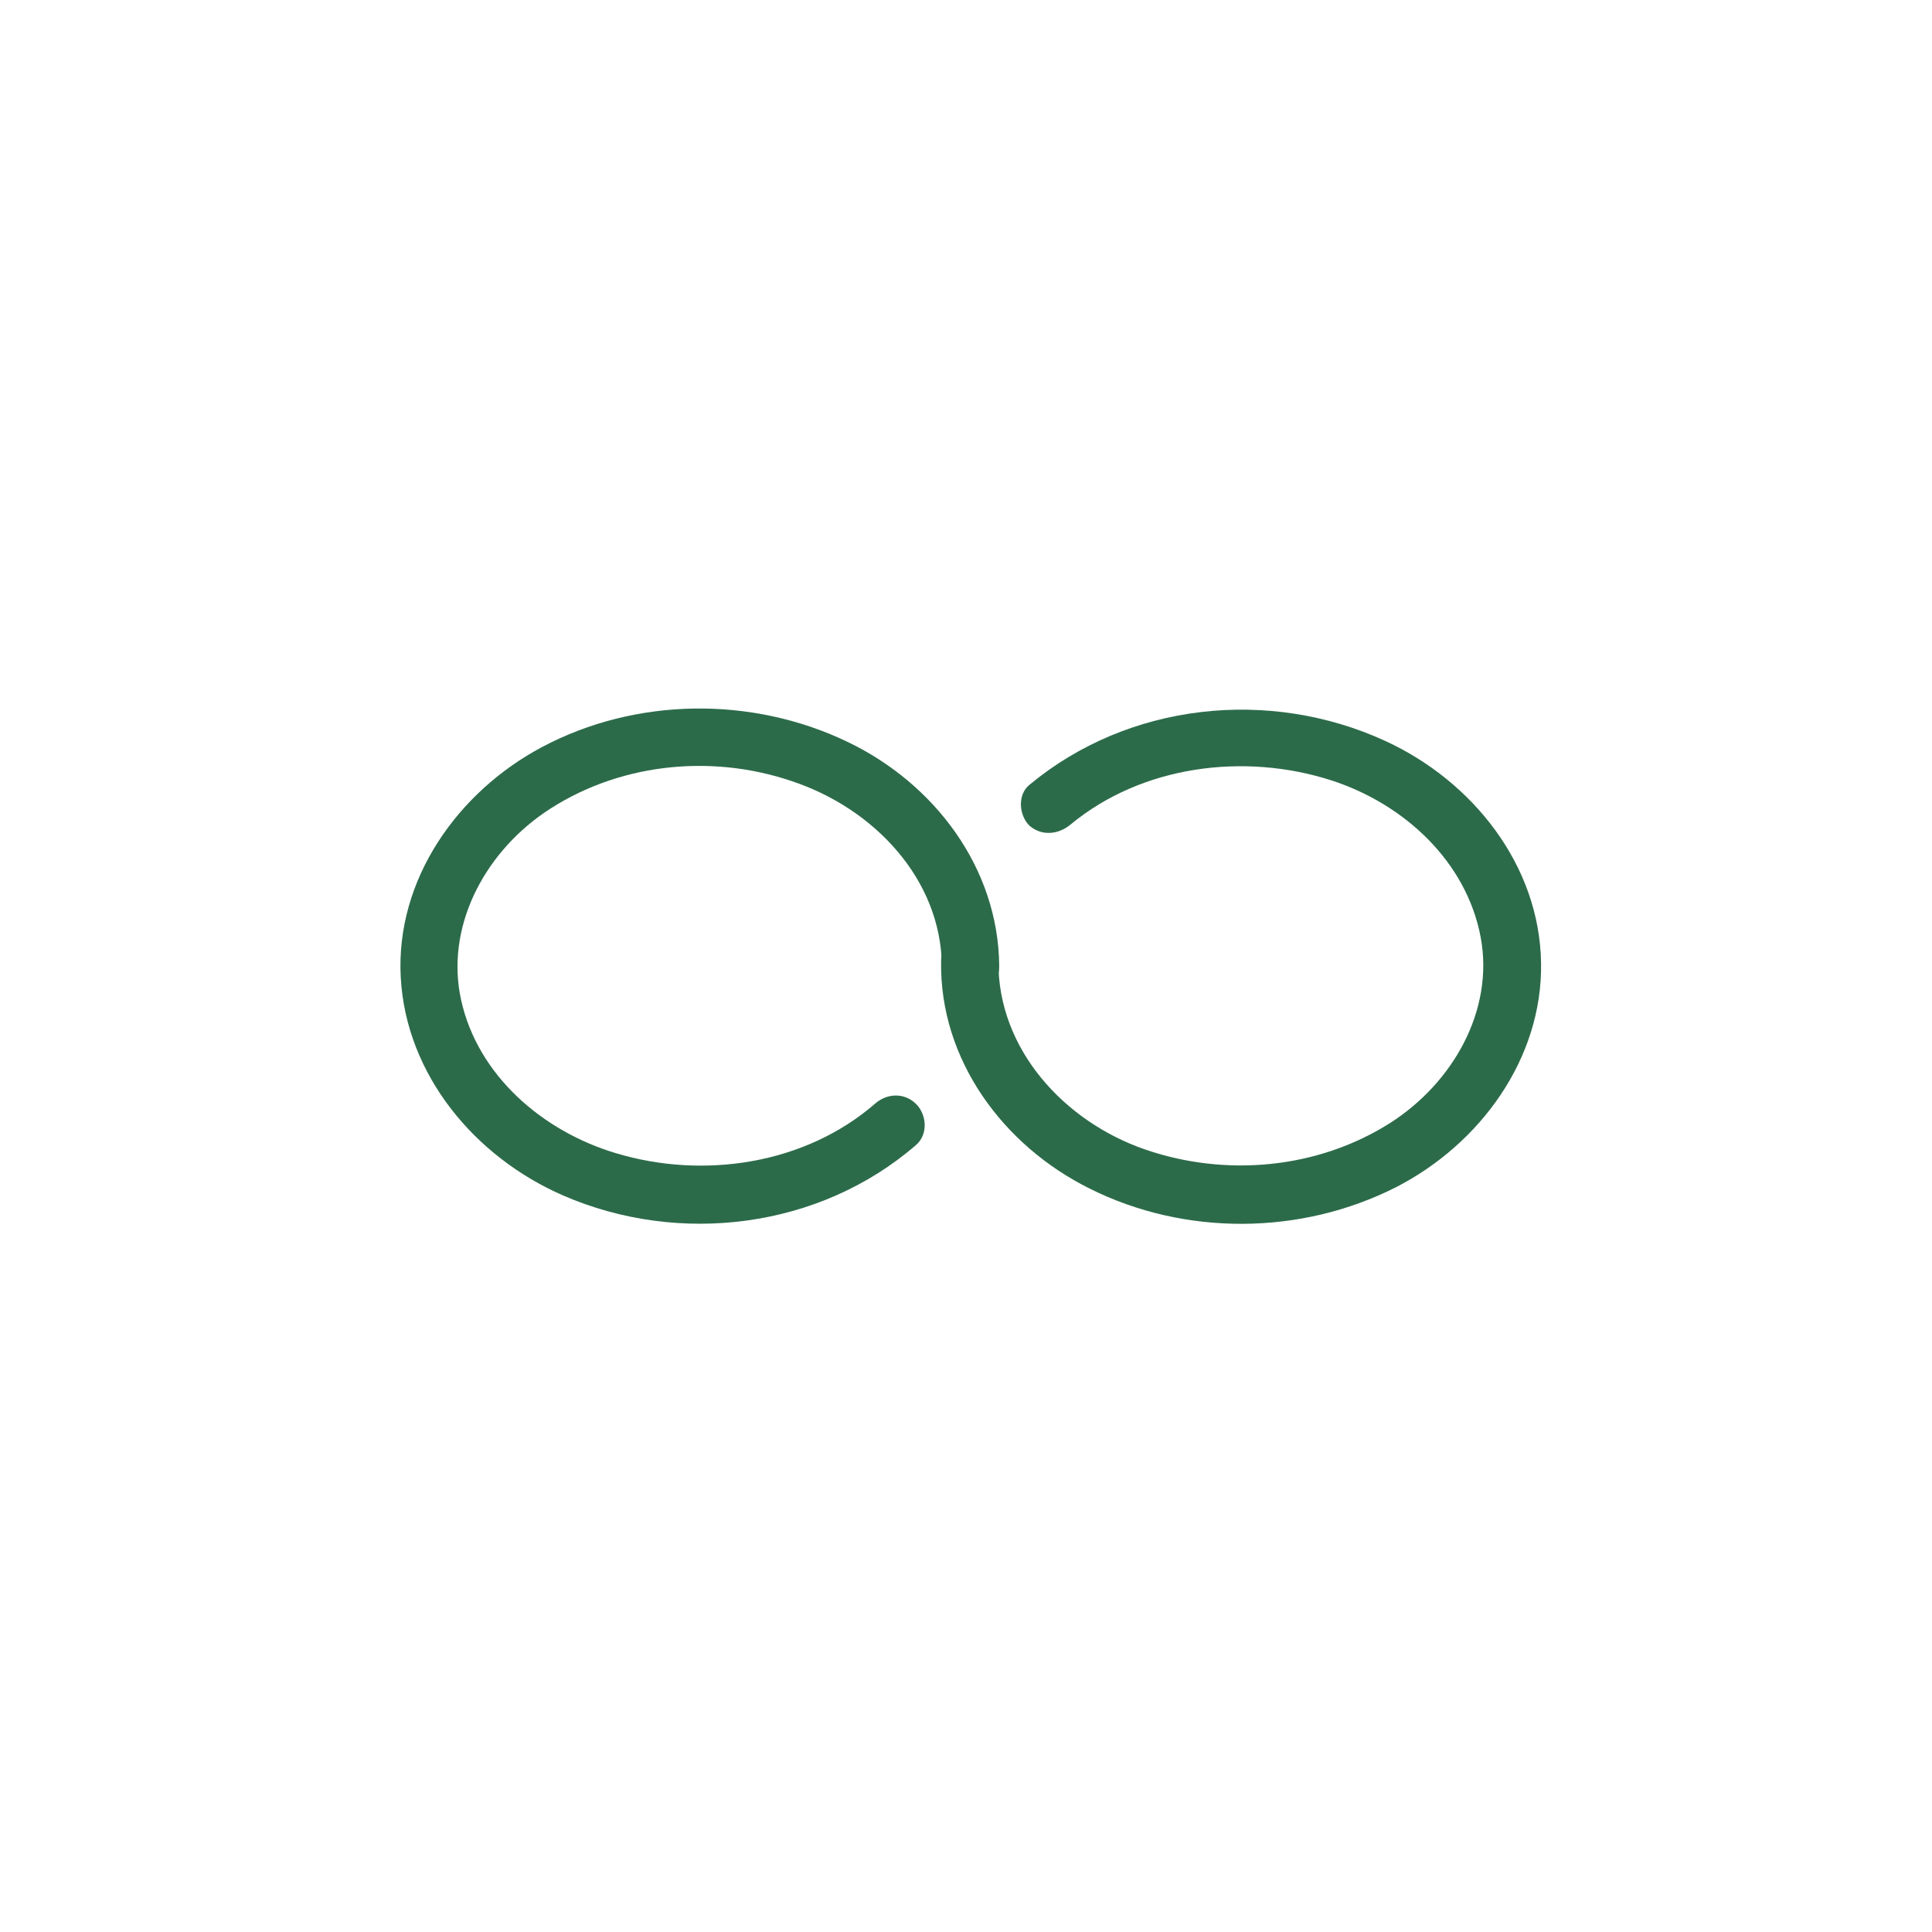 <?xml version="1.0" encoding="utf-8"?>
<!-- Generator: Adobe Illustrator 28.3.0, SVG Export Plug-In . SVG Version: 6.00 Build 0)  -->
<svg version="1.1" id="Layer_1" xmlns="http://www.w3.org/2000/svg" xmlns:xlink="http://www.w3.org/1999/xlink" x="0px" y="0px"
	 viewBox="0 0 256 256" style="enable-background:new 0 0 256 256;" xml:space="preserve">
<style type="text/css">
	.st0{fill:#2C6B4A;}
</style>
<path class="st0" d="M116,146.2c-9.3,8.1-22.8,10.1-34.4,6.6c-9.7-2.9-18.3-10.3-20.5-20.3c-2.1-9.5,2.9-19.2,11-24.8
	c9.5-6.5,21.9-7.9,32.8-4.2c10.9,3.6,19.8,13,19.9,24.5c0,4.9,7.7,4.9,7.6,0c-0.1-13-8.6-24.2-20.1-29.7
	c-12.7-6.1-28.1-5.9-40.5,0.7c-11.1,5.9-19.4,17.5-18.7,30.5c0.7,12.9,9.8,23.8,21.5,28.9c15.4,6.7,34,4.4,46.8-6.7
	c1.6-1.4,1.4-4,0-5.4C119.8,144.7,117.5,144.9,116,146.2L116,146.2L116,146.2z"/>
<path class="st0" d="M141.8,109.3c9.5-7.9,23.1-9.6,34.6-5.9c9.6,3.1,17.9,10.7,19.8,20.8c1.8,9.7-3.7,19.3-12,24.6
	c-9.6,6.1-21.8,7.2-32.5,3.5s-19.5-13.3-19.4-24.9c0.1-4.9-7.6-4.9-7.6,0c-0.2,13,8.2,24.4,19.7,30.1c12.6,6.3,28,6.2,40.6-0.2
	c11.1-5.7,19.4-17,19.2-29.7c-0.2-13-9.1-24.1-20.6-29.4c-15.4-7.1-34.1-5.1-47.2,5.8c-1.6,1.3-1.4,4,0,5.4
	C138,110.8,140.2,110.6,141.8,109.3L141.8,109.3L141.8,109.3z"/>
</svg>
